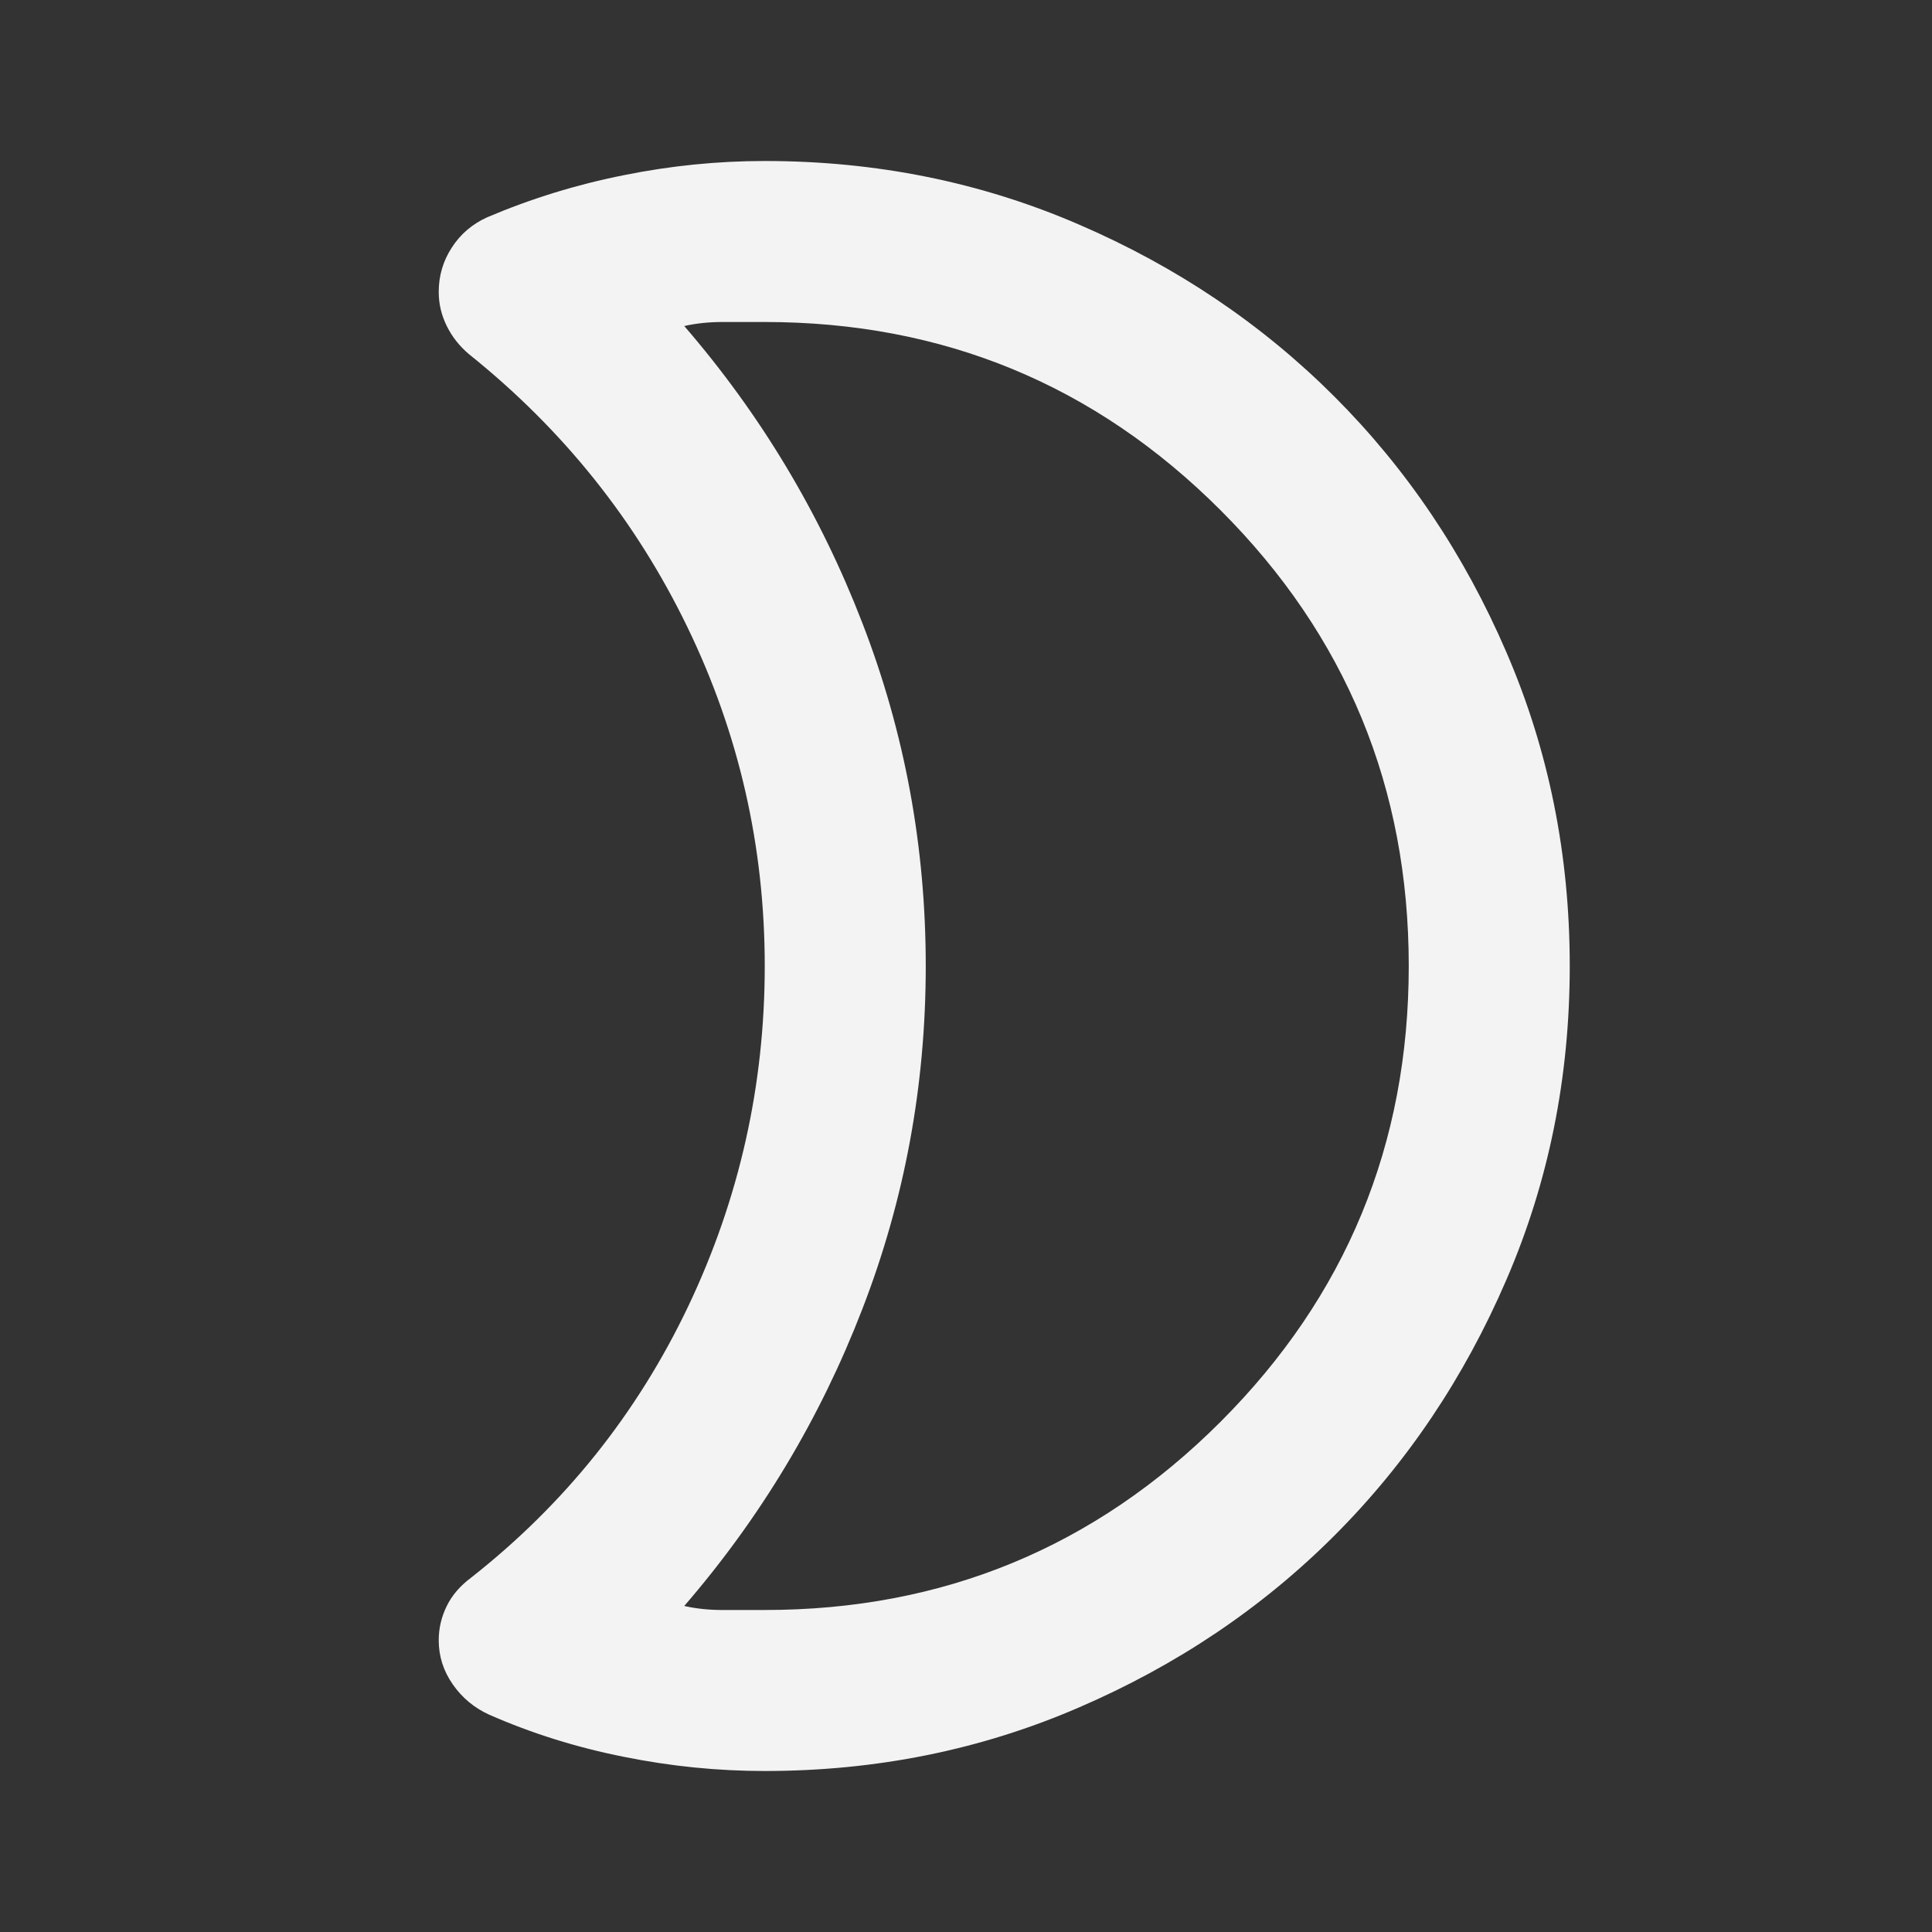 <svg width="12" height="12" viewBox="0 0 12 12" fill="none" xmlns="http://www.w3.org/2000/svg">
<rect x="0" y="0" width="12" height="12" fill="#333333" stroke="none"/>
<mask id="mask0_5_73" style="mask-type:alpha" maskUnits="userSpaceOnUse" x="0" y="0" width="12" height="12">
<rect width="12" height="12" fill="#D9D9D9"/>
</mask>
<g mask="url(#mask0_5_73)">
<path d="M4.75 10C5.858 10 6.802 9.61 7.581 8.831C8.36 8.052 8.75 7.108 8.75 6C8.75 4.892 8.36 3.948 7.581 3.169C6.802 2.39 5.858 2 4.75 2H4.488C4.404 2 4.325 2.008 4.25 2.025C4.725 2.575 5.094 3.19 5.356 3.869C5.619 4.548 5.75 5.258 5.75 6C5.75 6.742 5.619 7.452 5.356 8.131C5.094 8.81 4.725 9.425 4.25 9.975C4.325 9.992 4.404 10 4.488 10H4.75ZM4.75 11C4.458 11 4.167 10.971 3.875 10.912C3.583 10.854 3.304 10.767 3.038 10.65C2.946 10.608 2.871 10.546 2.813 10.463C2.754 10.379 2.725 10.287 2.725 10.188C2.725 10.113 2.742 10.042 2.775 9.975C2.808 9.908 2.858 9.85 2.925 9.8C3.508 9.342 3.958 8.779 4.275 8.113C4.592 7.446 4.75 6.742 4.75 6C4.75 5.258 4.59 4.556 4.269 3.894C3.948 3.231 3.496 2.667 2.913 2.2C2.854 2.15 2.808 2.092 2.775 2.025C2.742 1.958 2.725 1.888 2.725 1.813C2.725 1.713 2.752 1.621 2.806 1.538C2.86 1.454 2.933 1.392 3.025 1.35C3.3 1.233 3.583 1.146 3.875 1.088C4.167 1.029 4.458 1 4.75 1C5.442 1 6.092 1.131 6.7 1.394C7.308 1.656 7.838 2.013 8.288 2.463C8.738 2.913 9.094 3.442 9.356 4.05C9.619 4.658 9.75 5.308 9.75 6C9.75 6.692 9.619 7.342 9.356 7.95C9.094 8.558 8.738 9.088 8.288 9.538C7.838 9.988 7.308 10.344 6.7 10.606C6.092 10.869 5.442 11 4.75 11Z" fill="#F3F3F3"/>
</g>
</svg>

